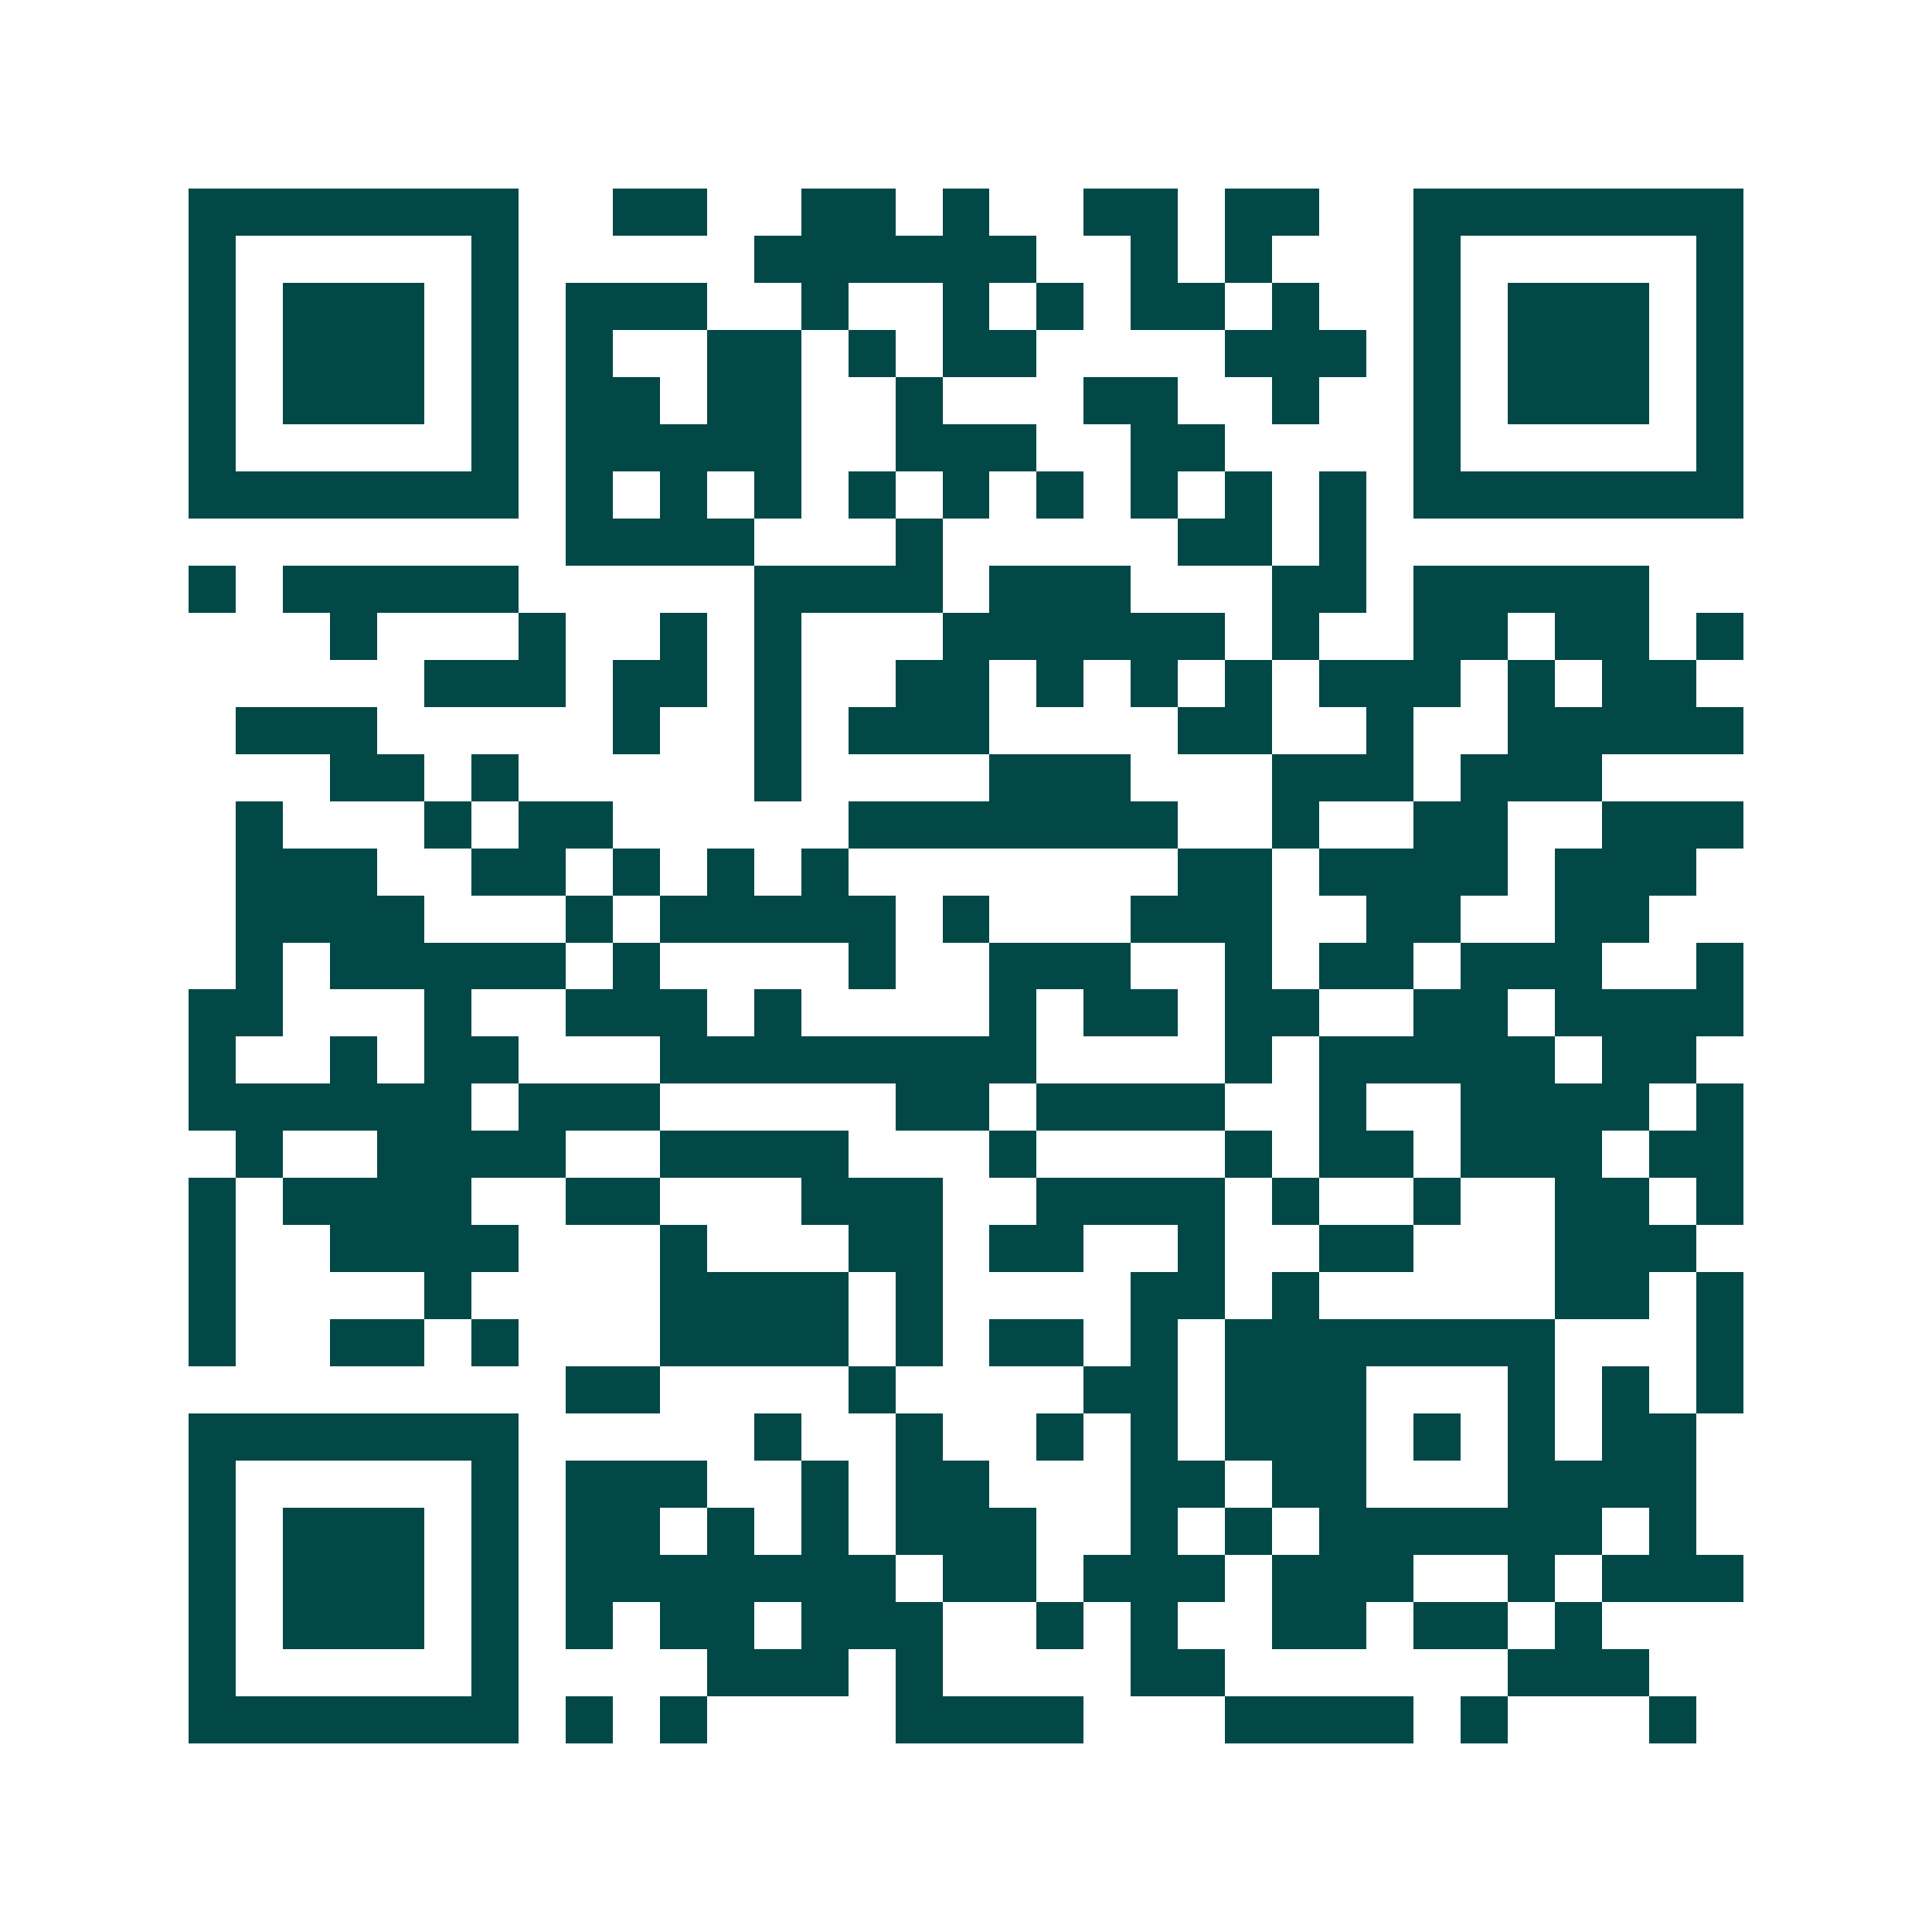 <svg xmlns="http://www.w3.org/2000/svg" width="200" height="200" viewBox="0 0 41 41" shape-rendering="crispEdges"><path fill="#ffffff" d="M0 0h41v41H0z"/><path stroke="#014847" d="M4 4.5h7m2 0h2m2 0h2m1 0h1m2 0h2m1 0h2m2 0h7M4 5.5h1m5 0h1m5 0h6m2 0h1m1 0h1m3 0h1m5 0h1M4 6.5h1m1 0h3m1 0h1m1 0h3m2 0h1m2 0h1m1 0h1m1 0h2m1 0h1m2 0h1m1 0h3m1 0h1M4 7.5h1m1 0h3m1 0h1m1 0h1m2 0h2m1 0h1m1 0h2m4 0h3m1 0h1m1 0h3m1 0h1M4 8.5h1m1 0h3m1 0h1m1 0h2m1 0h2m2 0h1m3 0h2m2 0h1m2 0h1m1 0h3m1 0h1M4 9.5h1m5 0h1m1 0h5m2 0h3m2 0h2m4 0h1m5 0h1M4 10.5h7m1 0h1m1 0h1m1 0h1m1 0h1m1 0h1m1 0h1m1 0h1m1 0h1m1 0h1m1 0h7M12 11.5h4m3 0h1m5 0h2m1 0h1M4 12.5h1m1 0h5m5 0h4m1 0h3m3 0h2m1 0h5M7 13.5h1m3 0h1m2 0h1m1 0h1m3 0h6m1 0h1m2 0h2m1 0h2m1 0h1M9 14.5h3m1 0h2m1 0h1m2 0h2m1 0h1m1 0h1m1 0h1m1 0h3m1 0h1m1 0h2M5 15.5h3m5 0h1m2 0h1m1 0h3m4 0h2m2 0h1m2 0h5M7 16.5h2m1 0h1m5 0h1m4 0h3m3 0h3m1 0h3M5 17.5h1m3 0h1m1 0h2m5 0h7m2 0h1m2 0h2m2 0h3M5 18.5h3m2 0h2m1 0h1m1 0h1m1 0h1m7 0h2m1 0h4m1 0h3M5 19.5h4m3 0h1m1 0h5m1 0h1m3 0h3m2 0h2m2 0h2M5 20.5h1m1 0h5m1 0h1m4 0h1m2 0h3m2 0h1m1 0h2m1 0h3m2 0h1M4 21.5h2m3 0h1m2 0h3m1 0h1m4 0h1m1 0h2m1 0h2m2 0h2m1 0h4M4 22.5h1m2 0h1m1 0h2m3 0h8m4 0h1m1 0h5m1 0h2M4 23.5h6m1 0h3m5 0h2m1 0h4m2 0h1m2 0h4m1 0h1M5 24.5h1m2 0h4m2 0h4m3 0h1m4 0h1m1 0h2m1 0h3m1 0h2M4 25.5h1m1 0h4m2 0h2m3 0h3m2 0h4m1 0h1m2 0h1m2 0h2m1 0h1M4 26.5h1m2 0h4m3 0h1m3 0h2m1 0h2m2 0h1m2 0h2m3 0h3M4 27.5h1m4 0h1m4 0h4m1 0h1m4 0h2m1 0h1m5 0h2m1 0h1M4 28.5h1m2 0h2m1 0h1m3 0h4m1 0h1m1 0h2m1 0h1m1 0h7m3 0h1M12 29.5h2m4 0h1m4 0h2m1 0h3m3 0h1m1 0h1m1 0h1M4 30.5h7m5 0h1m2 0h1m2 0h1m1 0h1m1 0h3m1 0h1m1 0h1m1 0h2M4 31.5h1m5 0h1m1 0h3m2 0h1m1 0h2m3 0h2m1 0h2m3 0h4M4 32.5h1m1 0h3m1 0h1m1 0h2m1 0h1m1 0h1m1 0h3m2 0h1m1 0h1m1 0h6m1 0h1M4 33.5h1m1 0h3m1 0h1m1 0h7m1 0h2m1 0h3m1 0h3m2 0h1m1 0h3M4 34.5h1m1 0h3m1 0h1m1 0h1m1 0h2m1 0h3m2 0h1m1 0h1m2 0h2m1 0h2m1 0h1M4 35.5h1m5 0h1m4 0h3m1 0h1m4 0h2m6 0h3M4 36.5h7m1 0h1m1 0h1m4 0h4m3 0h4m1 0h1m3 0h1"/></svg>
